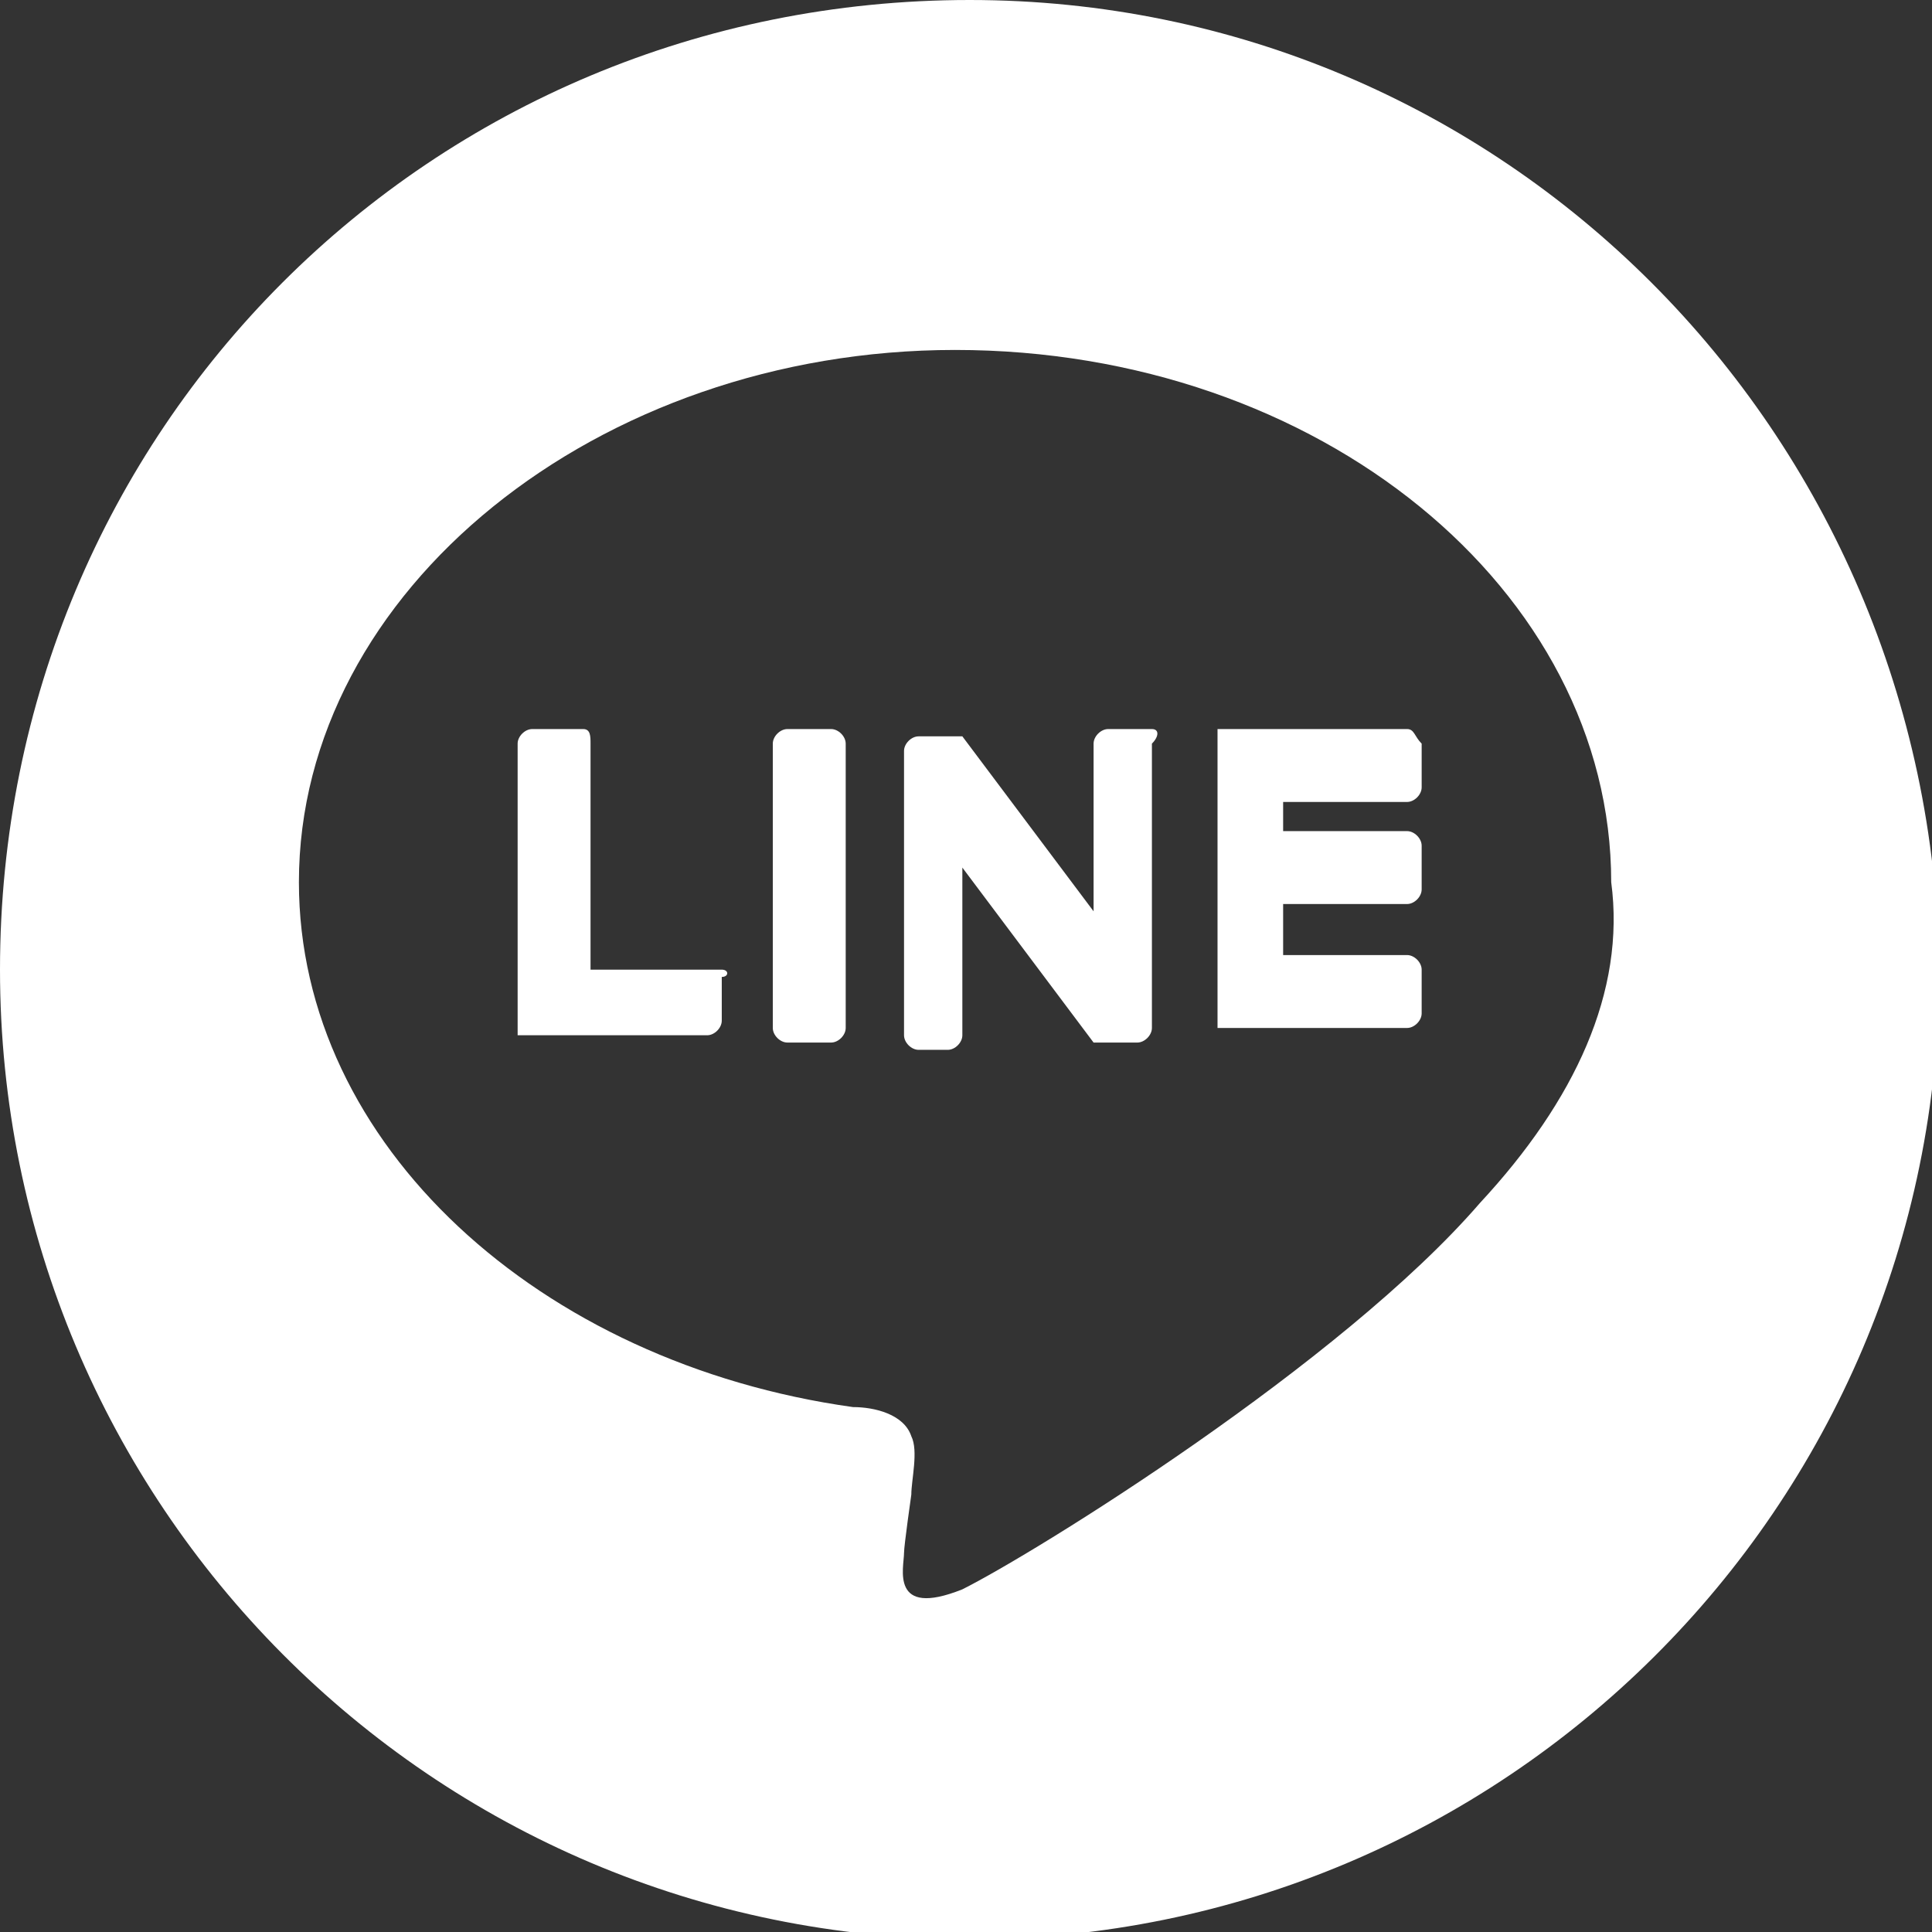 <?xml version="1.0" encoding="utf-8"?>
<!-- Generator: Adobe Illustrator 25.4.1, SVG Export Plug-In . SVG Version: 6.00 Build 0)  -->
<svg version="1.1" id="圖層_1" xmlns="http://www.w3.org/2000/svg" xmlns:xlink="http://www.w3.org/1999/xlink" x="0px" y="0px"
	 viewBox="0 0 26.5 26.5" style="enable-background:new 0 0 26.5 26.5;" xml:space="preserve">
<rect x="0" y="0" width="26.5" height="26.5" fill="#333333" stroke="none"/>
<style type="text/css">
	.st0{fill:#FFFFFF;}
</style>
<g>
	<path class="st0" d="M9.9,13.3H8.1v-3.1C8.1,10.1,8.1,10,8,10H7.3c-0.1,0-0.2,0.1-0.2,0.2v3.9v0c0,0,0,0.1,0,0.1c0,0,0,0,0,0
		c0,0,0,0,0,0c0,0,0.1,0,0.1,0h0h2.5c0.1,0,0.2-0.1,0.2-0.2v-0.6C10,13.4,10,13.3,9.9,13.3z"/>
	<path class="st0" d="M11.4,10h-0.6c-0.1,0-0.2,0.1-0.2,0.2v3.9c0,0.1,0.1,0.2,0.2,0.2h0.6c0.1,0,0.2-0.1,0.2-0.2v-3.9
		C11.6,10.1,11.5,10,11.4,10z"/>
	<path class="st0" d="M15.8,10h-0.6c-0.1,0-0.2,0.1-0.2,0.2v2.3l-1.8-2.4c0,0,0,0,0,0c0,0,0,0,0,0c0,0,0,0,0,0c0,0,0,0,0,0
		c0,0,0,0,0,0c0,0,0,0,0,0c0,0,0,0,0,0c0,0,0,0,0,0c0,0,0,0,0,0c0,0,0,0,0,0c0,0,0,0,0,0c0,0,0,0,0,0c0,0,0,0,0,0c0,0,0,0,0,0
		c0,0,0,0,0,0c0,0,0,0,0,0c0,0,0,0,0,0c0,0,0,0,0,0c0,0,0,0,0,0h-0.6c-0.1,0-0.2,0.1-0.2,0.2v3.9c0,0.1,0.1,0.2,0.2,0.2H13
		c0.1,0,0.2-0.1,0.2-0.2v-2.3l1.8,2.4c0,0,0,0,0,0c0,0,0,0,0,0c0,0,0,0,0,0c0,0,0,0,0,0c0,0,0,0,0,0c0,0,0,0,0,0c0,0,0,0,0,0
		c0,0,0,0,0,0c0,0,0,0,0,0c0,0,0,0,0,0h0.6c0.1,0,0.2-0.1,0.2-0.2v-3.9C15.9,10.1,15.9,10,15.8,10z"/>
	<path class="st0" d="M19.3,10h-2.5h0c0,0-0.1,0-0.1,0c0,0,0,0,0,0c0,0,0,0,0,0c0,0,0,0.1,0,0.1v0v3.9v0c0,0,0,0.1,0,0.1
		c0,0,0,0,0,0c0,0,0,0,0,0c0,0,0.1,0,0.1,0h0h2.5c0.1,0,0.2-0.1,0.2-0.2v-0.6c0-0.1-0.1-0.2-0.2-0.2h-1.7v-0.7h1.7
		c0.1,0,0.2-0.1,0.2-0.2v-0.6c0-0.1-0.1-0.2-0.2-0.2h-1.7V11h1.7c0.1,0,0.2-0.1,0.2-0.2v-0.6C19.4,10.1,19.4,10,19.3,10z"/>
	<path class="st0" d="M13.3,0C5.9,0,0,5.9,0,13.3c0,7.3,5.9,13.3,13.3,13.3c7.3,0,13.3-5.9,13.3-13.3C26.5,5.9,20.6,0,13.3,0z
		 M20.3,16.5c-1.9,2.2-6.1,4.8-7.1,5.3c-1,0.4-0.8-0.3-0.8-0.5c0-0.1,0.1-0.8,0.1-0.8c0-0.2,0.1-0.6,0-0.8c-0.1-0.3-0.5-0.4-0.8-0.4
		c-4.3-0.6-7.6-3.6-7.6-7.2c0-4,4.1-7.3,9-7.3c5,0,9,3.3,9,7.3C22.3,13.6,21.6,15.1,20.3,16.5L20.3,16.5z"/>
</g>
</svg>
